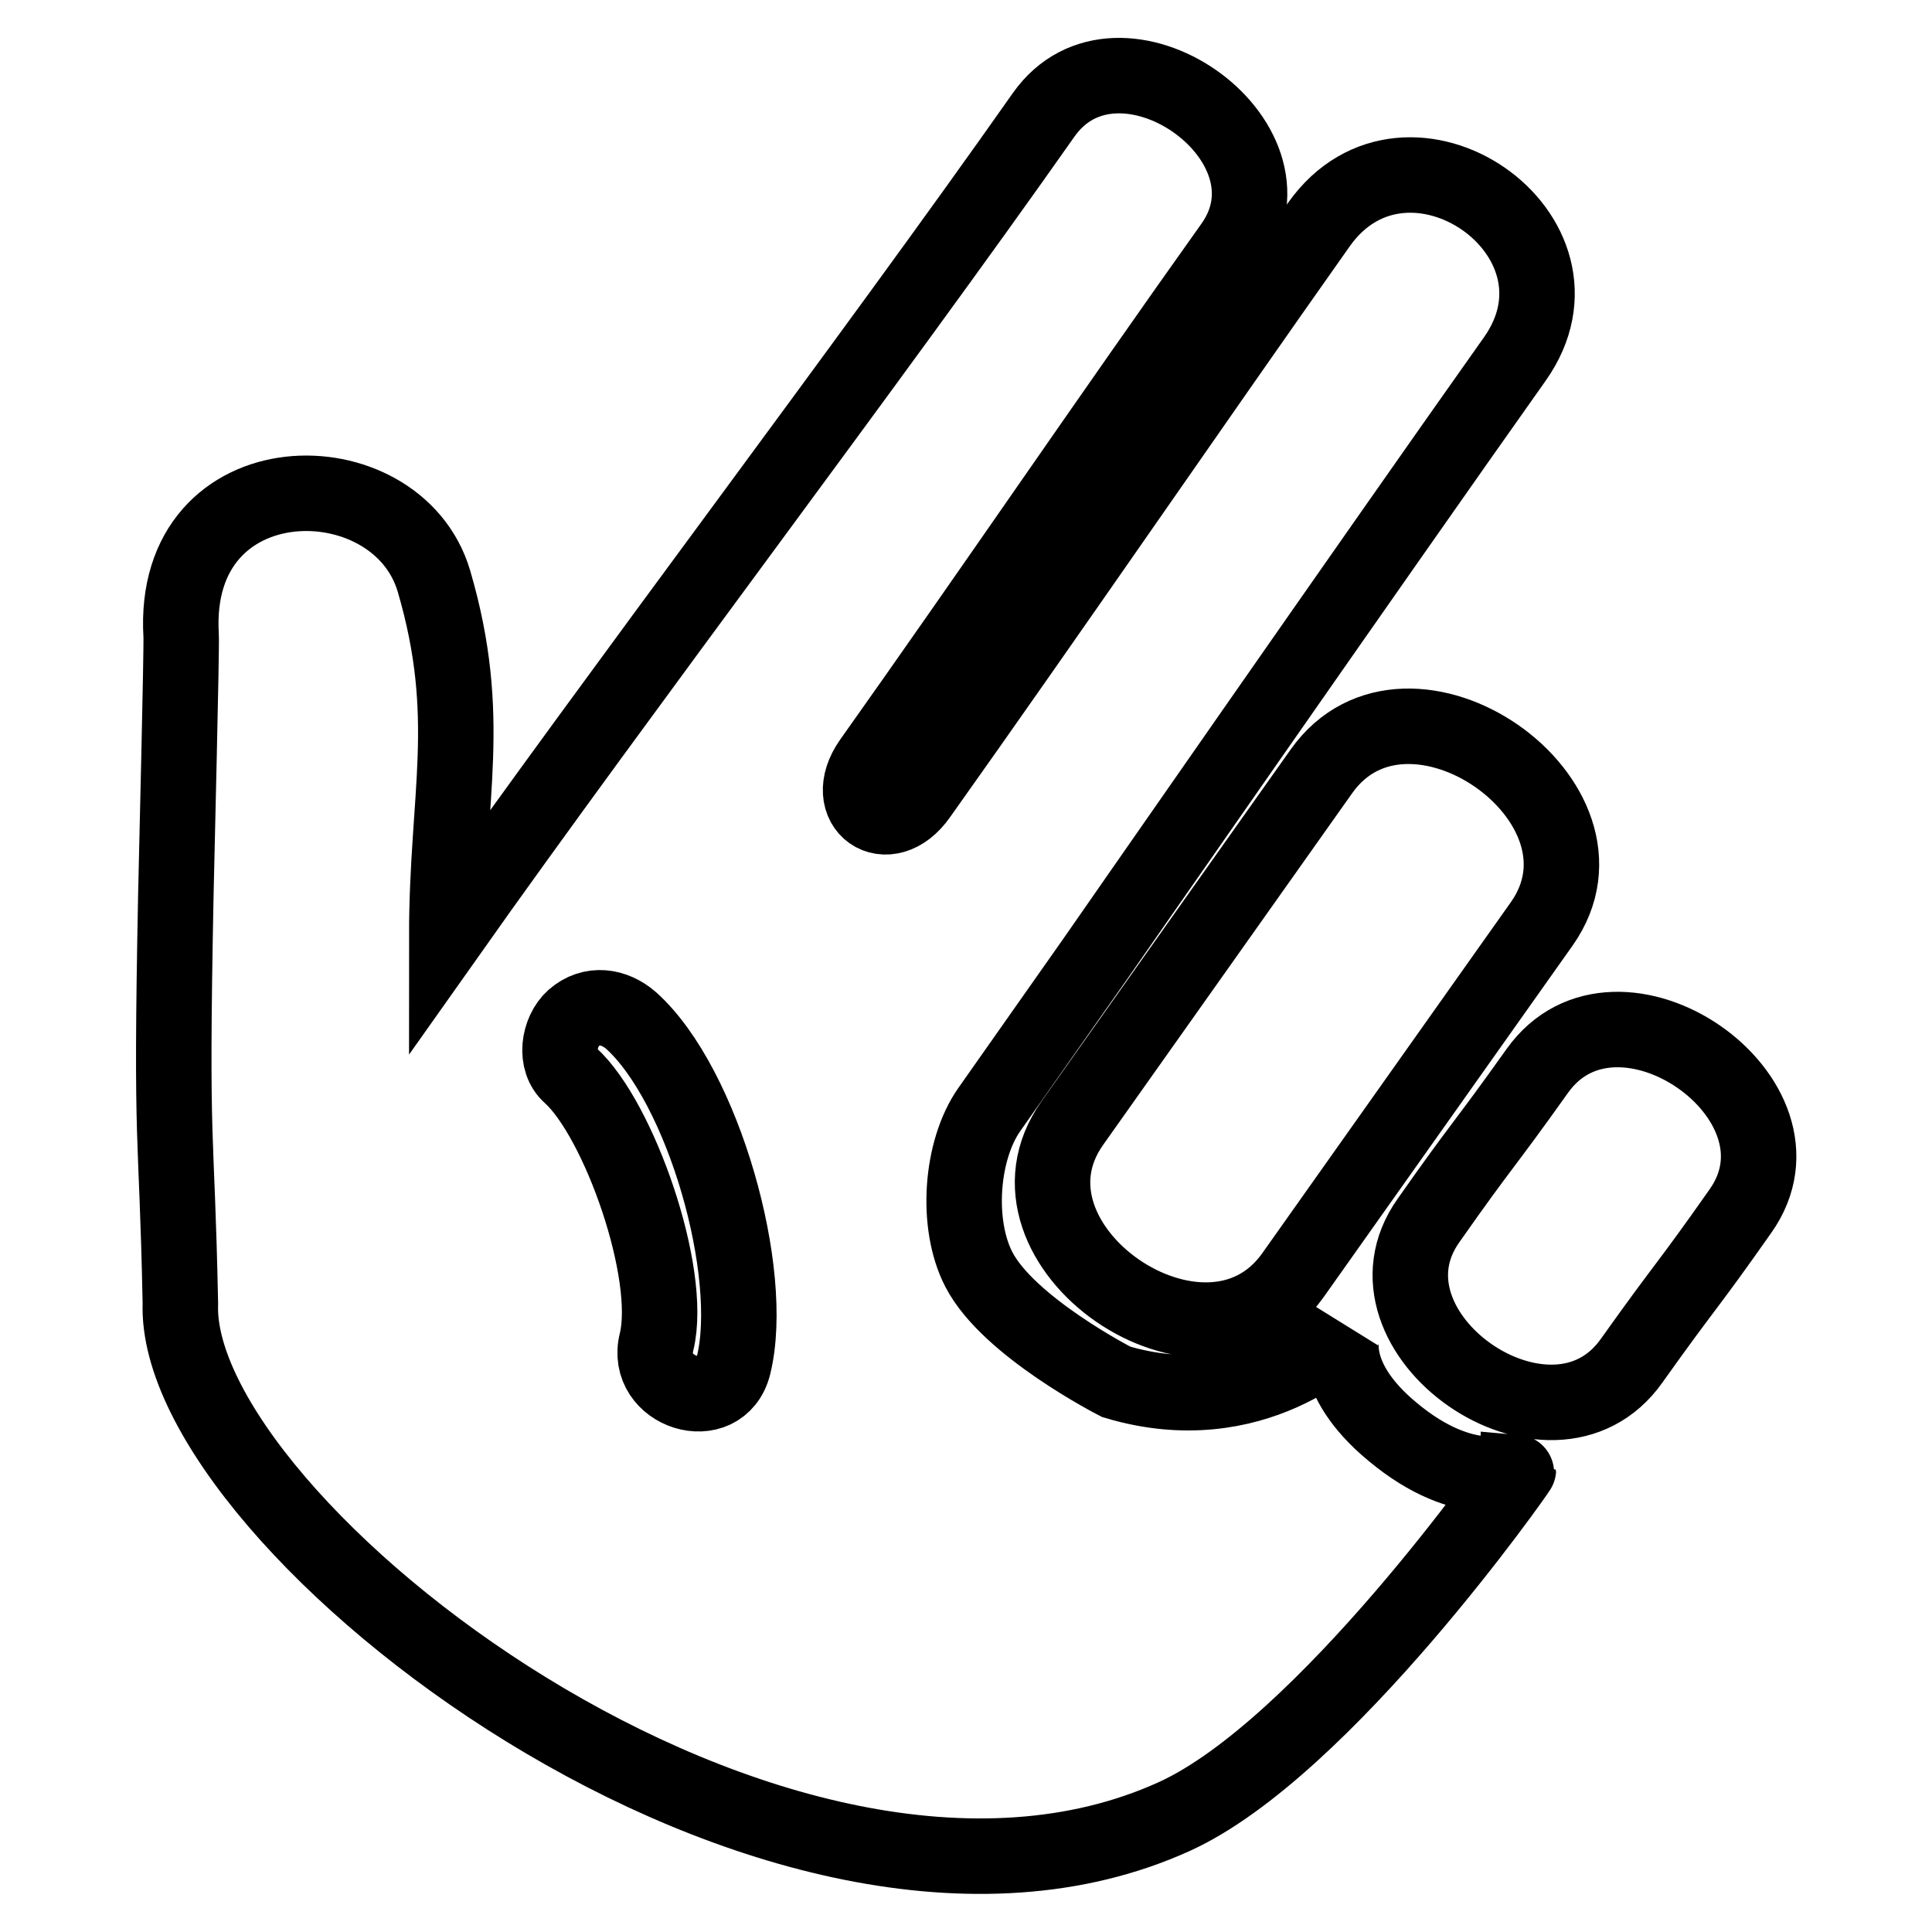 <?xml version="1.0" encoding="utf-8"?>
<!-- Svg Vector Icons : http://www.onlinewebfonts.com/icon -->
<!DOCTYPE svg PUBLIC "-//W3C//DTD SVG 1.1//EN" "http://www.w3.org/Graphics/SVG/1.1/DTD/svg11.dtd">
<svg version="1.1" xmlns="http://www.w3.org/2000/svg" xmlns:xlink="http://www.w3.org/1999/xlink" x="0px" y="0px" viewBox="0 0 256 256" enable-background="new 0 0 256 256" xml:space="preserve">
<g> <path stroke-width="10" fill-opacity="0" stroke="#000000"  d="M175.1,102.2c-11,15.5-22,31.1-33,46.6c-11.5,16.2,17.7,36.3,29.2,20.2c11-15.5,22-31.1,33-46.6 C215.7,106.2,186.6,86,175.1,102.2z M203.7,141.9c-7.4,10.4-7.1,9.4-14.4,19.8c-10.6,14.9,16.3,33.6,26.9,18.6 c7.4-10.4,7.1-9.4,14.4-19.8C241.2,145.6,214.3,127,203.7,141.9z M184.5,189.7c-8.7-7.2-6.6-13.1-6.6-13.1s-11.6,12-30,6.5 c0,0-14.3-7.3-18.2-14.9c-3.1-6-2.4-15.8,1.4-21.2l14-19.9c0,0,37.6-54.1,55.6-79.5c11.7-16.5-14.2-34.3-25.9-17.9 c-17.1,24.2-35.8,51.5-53,75.7c-4.2,6-10.6,1.5-6.4-4.5c15.9-22.4,31.8-45.8,47.9-68.4c9.9-14-15.1-31.3-25-17.3 C115.6,47.5,82.1,91.6,59.2,124c0-18.6,3.6-28.9-1.7-47c-4.9-16.6-34.9-16.5-33.5,7.2c0.1,1.5-0.6,29.5-0.7,34.4 c-0.7,35.3,0.1,29.7,0.6,54.1c-1.1,29.2,79.5,91.7,131.7,68c19.8-9,45.7-46,45.6-46C201.2,194.8,194.3,197.9,184.5,189.7z  M97.2,180.9c-1.7,6.8-11.9,3.6-10.2-3.1c2.2-9.1-5-29.5-11.4-35.3c-2.2-1.9-1.6-5.8,0.4-7.6c2.4-2.1,5.4-1.6,7.6,0.3 C93.2,143.8,100.2,168.7,97.2,180.9z"/></g>
</svg>